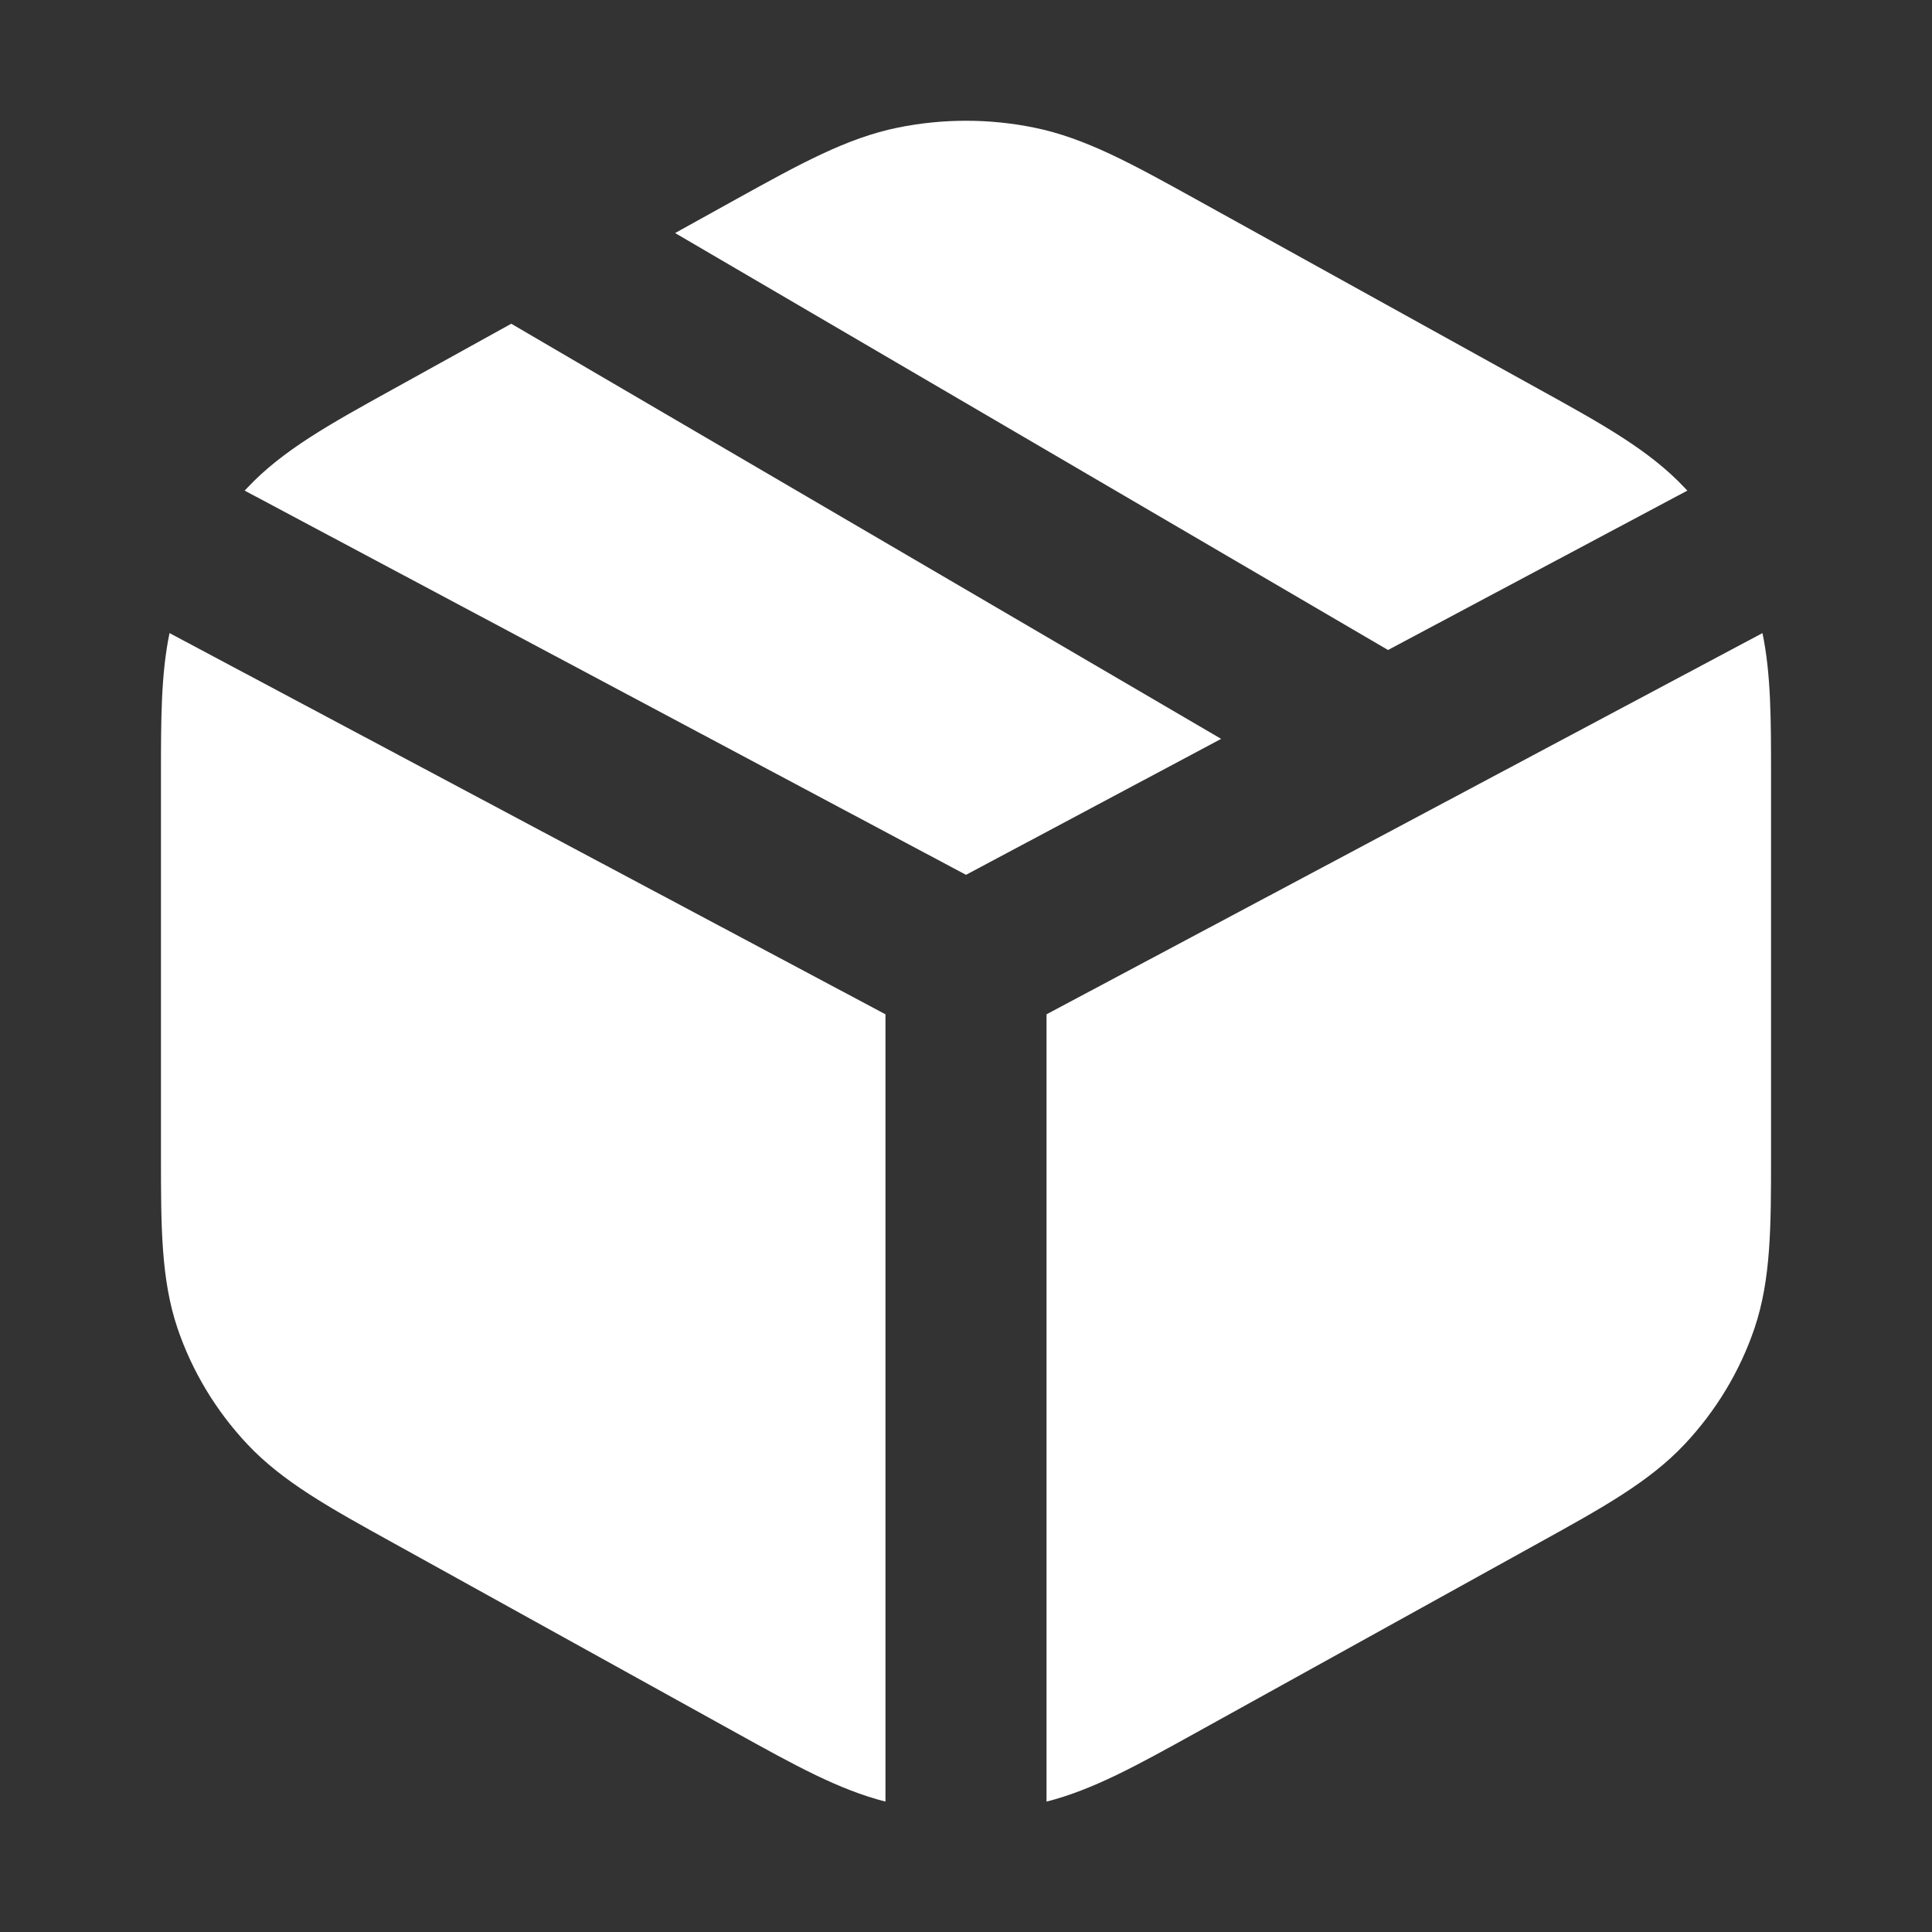 <?xml version="1.0" encoding="utf-8"?>
<svg xmlns="http://www.w3.org/2000/svg" fill="none" height="16" viewBox="0 0 16 16" width="16">
<rect x="0" y="0" width="16" height="16" fill="#333333" stroke="none"/>
<path d="M4.234 2.681L3.255 3.223C2.732 3.512 2.341 3.728 2.048 4.04C2.041 4.048 2.033 4.055 2.026 4.063L8 7.245L10.113 6.119L4.234 2.681Z" fill="white"/>
<path d="M1.404 5.243C1.333 5.584 1.333 5.96 1.333 6.423V9.577C1.333 10.153 1.333 10.594 1.47 11C1.591 11.357 1.789 11.684 2.048 11.96C2.341 12.272 2.732 12.488 3.255 12.777L6.096 14.35C6.58 14.618 6.947 14.822 7.333 14.92L7.333 8.4L1.404 5.243Z" fill="white"/>
<path d="M8.667 14.92C9.053 14.822 9.42 14.618 9.904 14.35L12.745 12.777C13.268 12.488 13.659 12.272 13.952 11.96C14.211 11.684 14.409 11.357 14.53 11C14.667 10.594 14.667 10.153 14.667 9.577V6.423C14.667 5.96 14.667 5.584 14.596 5.243L8.667 8.4L8.667 14.92Z" fill="white"/>
<path d="M13.974 4.063C13.966 4.055 13.959 4.048 13.952 4.04C13.659 3.728 13.268 3.512 12.745 3.223L9.904 1.65C9.378 1.359 8.989 1.143 8.565 1.057C8.193 0.981 7.808 0.981 7.435 1.057C7.011 1.143 6.622 1.359 6.096 1.65L5.591 1.93L11.495 5.383L13.974 4.063Z" fill="white"/>
</svg>